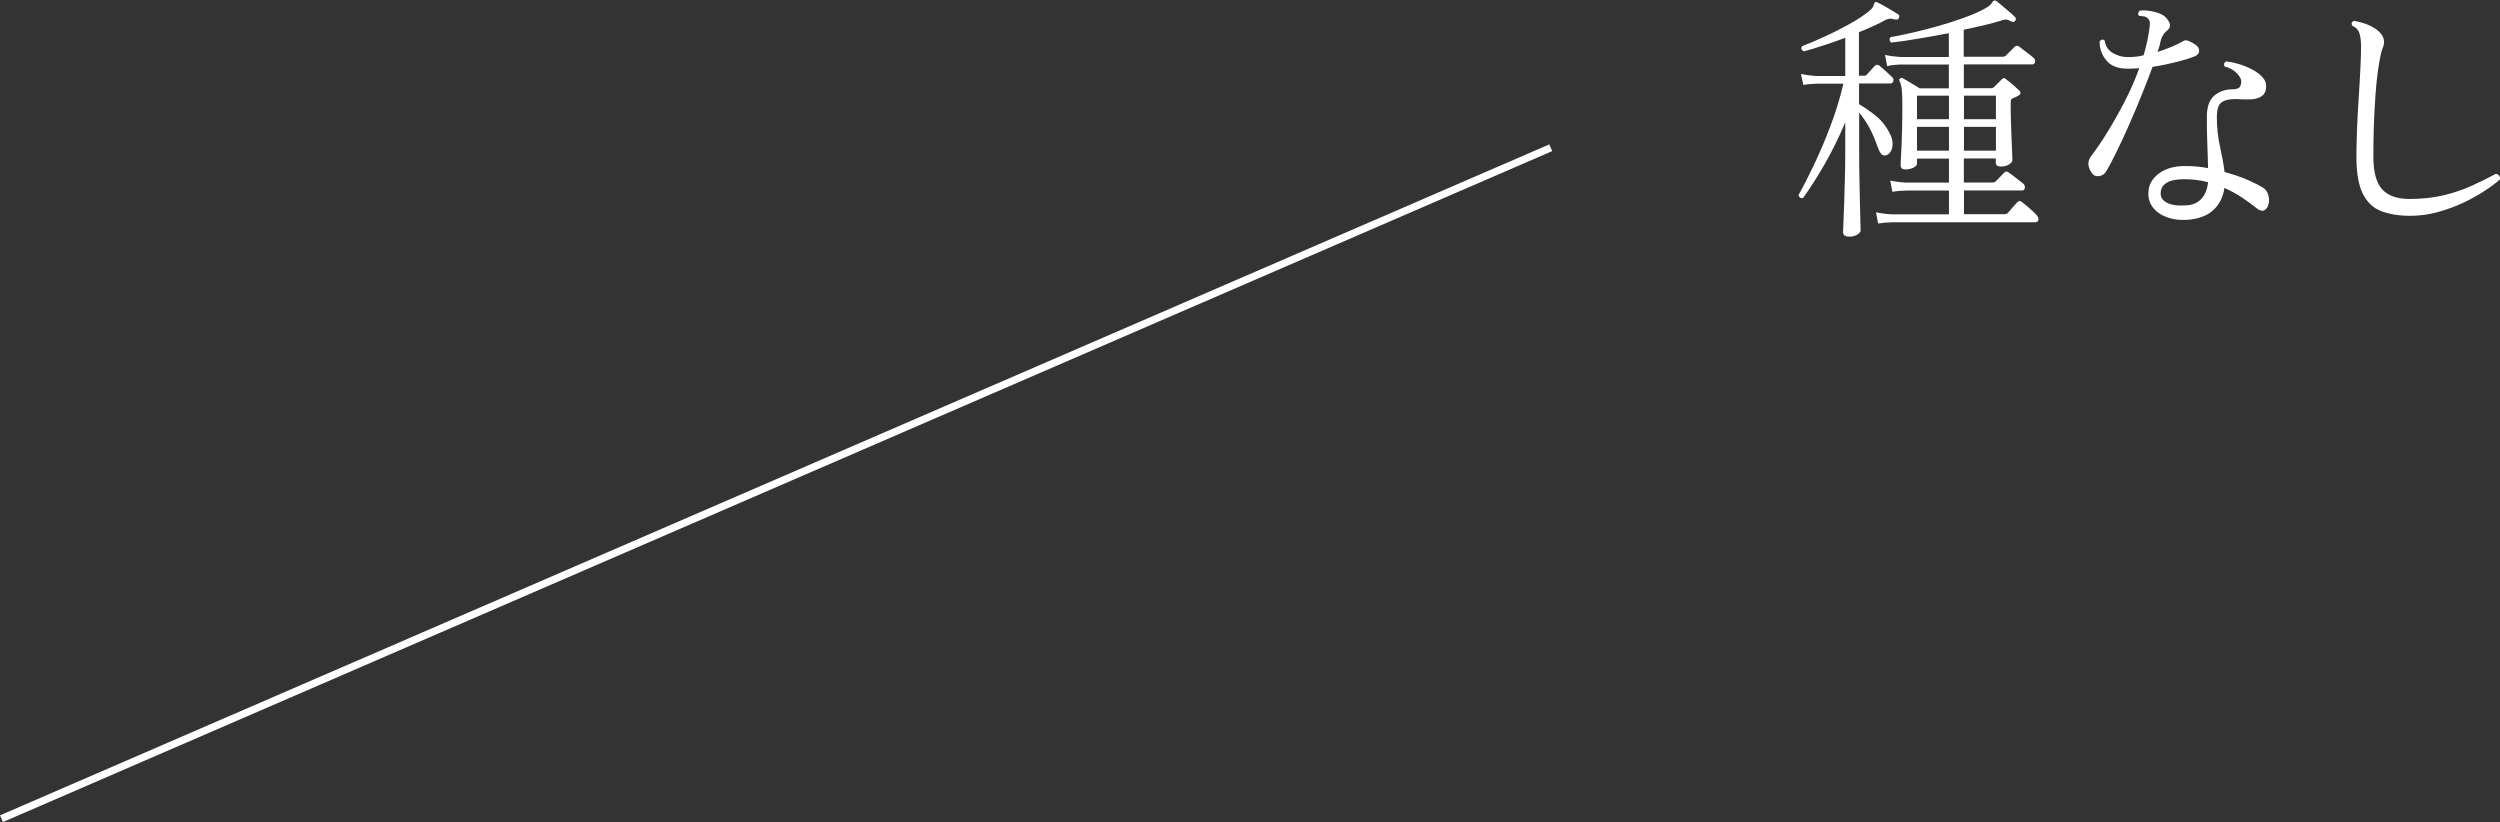 <?xml version="1.0" encoding="UTF-8"?>
<svg id="_レイヤー_2" data-name="レイヤー 2" xmlns="http://www.w3.org/2000/svg" viewBox="0 0 204.93 67.38">
  <rect x="0" y="0" width="204.93" height="67.38" fill="#333333" stroke="none"/>
  <defs>
    <style>
      .cls-1 {
        fill: none;
        stroke: #fff;
        stroke-miterlimit: 10;
        stroke-width: .6px;
      }

      .cls-2 {
        fill: #fff;
        stroke-width: 0px;
      }
    </style>
  </defs>
  <g id="_レイアウト" data-name="レイアウト">
    <g>
      <line class="cls-1" x1=".12" y1="67.11" x2="127.12" y2="12.11"/>
      <g>
        <path class="cls-2" d="M151.54,19.39c-.31,0-.46-.13-.46-.38,0-.06.01-.29.03-.71.02-.42.04-.96.06-1.61.02-.65.04-1.35.06-2.1.02-.75.03-1.48.03-2.19v-2.37c-.52,1.23-1.09,2.39-1.72,3.48s-1.21,1.99-1.74,2.72c-.2.04-.32-.04-.38-.23.41-.73.84-1.57,1.29-2.52.45-.95.9-1.99,1.32-3.11.43-1.12.79-2.29,1.08-3.51h-2.18c-.46.01-.83.05-1.11.1l-.19-.9c.35.08.78.14,1.3.17h2.33v-3.13c-.64.24-1.27.46-1.87.65-.6.2-1.11.35-1.53.46-.2-.1-.25-.24-.15-.42.52-.2,1.12-.45,1.81-.77.69-.31,1.37-.66,2.05-1.03s1.24-.75,1.69-1.12c.18-.15.29-.3.32-.43.03-.13.07-.22.13-.26.06-.04.12-.03.19.02.21.1.49.25.85.46.36.21.63.38.83.5.11.07.14.17.08.29-.03.13-.12.18-.27.15-.03,0-.07,0-.13-.02-.11-.03-.21-.05-.3-.05-.09,0-.21.02-.37.09-.32.18-.67.36-1.04.52-.37.17-.76.34-1.17.5v3.57h.42c.1,0,.17-.03.21-.08.07-.07.18-.19.34-.37.15-.17.26-.29.32-.35.13-.13.26-.13.4-.02.07.06.17.14.3.26.13.12.27.24.41.37.14.13.24.22.29.27.13.11.17.23.13.36s-.12.19-.23.19h-2.58v1.7c.42.24.88.56,1.38.96.5.4.9.93,1.21,1.59.15.32.2.65.13.99s-.24.55-.5.65c-.14.04-.26.01-.37-.08-.11-.1-.22-.32-.35-.67-.17-.5-.38-.99-.62-1.45-.25-.46-.54-.9-.87-1.3v3.17c0,.71,0,1.44.02,2.16.01.73.03,1.4.04,2.03.01.62.03,1.14.04,1.55.01.41.02.66.02.75,0,.11-.09.22-.27.34-.18.11-.41.17-.69.17ZM153.95,18.32l-.17-.92c.35.08.78.14,1.28.17h4.7v-1.95h-3.51c-.46.01-.84.05-1.13.1l-.17-.92c.35.08.78.14,1.28.17h3.53v-1.97h-2.62v.42c0,.11-.1.22-.29.32-.2.1-.41.15-.65.15-.27,0-.4-.11-.4-.34,0-.13.01-.43.04-.92.03-.49.05-1.08.07-1.77.02-.69.03-1.4.03-2.13,0-.57-.01-1.02-.04-1.33-.03-.31-.09-.56-.19-.75-.04-.1-.03-.17.04-.21.07-.07.15-.08.23-.02.14.07.36.2.66.38.3.18.54.33.72.44h2.39v-1.95h-3.93c-.46.01-.84.06-1.13.13l-.17-.92c.35.08.78.14,1.28.17h3.95v-1.95c-.94.18-1.83.34-2.69.48-.85.14-1.53.24-2.04.29-.15-.14-.17-.29-.06-.44.31-.06.72-.14,1.25-.25.53-.11,1.1-.25,1.72-.41s1.25-.34,1.89-.54c.64-.2,1.22-.4,1.76-.62.54-.22.98-.43,1.31-.64.18-.11.31-.22.38-.34.07-.11.13-.18.19-.21.06-.01.13,0,.21.06.11.08.26.21.45.37.19.16.38.33.58.49s.35.31.46.42c.1.1.11.2.04.31-.07.11-.17.14-.29.08-.03-.01-.06-.03-.1-.04-.11-.06-.21-.09-.3-.12s-.22,0-.39.05c-.39.13-.86.26-1.41.39-.55.13-1.13.26-1.74.39v2.21h3.23c.08,0,.15-.03.21-.08.07-.07.19-.19.37-.37.17-.17.29-.29.35-.35.07-.07.13-.1.19-.1s.13.03.21.08c.07.06.19.15.35.27s.32.25.48.37c.16.12.27.21.33.26.11.1.15.21.13.35-.03.13-.11.2-.23.2h-5.61v1.95h2.25c.06,0,.13-.03.21-.08l.63-.63c.07-.07.13-.11.19-.12.06,0,.13.03.21.12.14.1.32.25.55.44.22.2.39.35.5.46.17.18.13.33-.11.44-.07.04-.14.08-.2.1-.06.03-.14.06-.22.1-.06.03-.1.06-.13.1-.03.04-.04.13-.04.27,0,.46,0,.95.02,1.47.01.52.03,1.01.05,1.47.02.46.04.85.05,1.17.01.31.02.51.02.6,0,.1-.09.21-.26.33-.18.12-.41.18-.7.18-.27,0-.4-.11-.4-.32v-.34h-2.62v1.97h2.37c.1,0,.17-.03.23-.08.07-.07.19-.19.36-.37.17-.17.28-.29.34-.35.13-.13.26-.13.4,0,.07.04.19.13.35.25l.48.38c.16.13.27.21.33.25.11.1.16.22.14.36-.02.14-.09.21-.22.21h-4.77v1.95h3.34c.1,0,.17-.03.23-.08.04-.04.12-.13.23-.26.11-.13.22-.26.34-.39s.19-.21.23-.25c.13-.13.25-.13.38-.02.08.06.21.16.38.3s.34.3.5.45c.17.15.28.27.34.34.11.13.15.25.13.38-.03.13-.12.19-.27.19h-11.72c-.46.01-.84.05-1.13.1ZM157.14,9.77h2.62v-1.93h-2.62v1.93ZM157.14,12.35h2.62v-1.95h-2.62v1.95ZM160.99,9.77h2.62v-1.93h-2.62v1.93ZM160.99,12.35h2.62v-1.95h-2.62v1.95Z"/>
        <path class="cls-2" d="M171.54,14.26c-.18-.2-.29-.43-.34-.7s.04-.54.23-.79c.39-.5.83-1.14,1.3-1.91.48-.77.95-1.61,1.42-2.51.47-.9.87-1.82,1.21-2.76-.17.01-.33.02-.49.03-.16,0-.32.01-.47.01-.8,0-1.38-.23-1.75-.69s-.55-.98-.54-1.55c.13-.17.27-.19.42-.06.06.45.27.78.65,1.01.38.22.78.34,1.22.34.21,0,.43-.01.65-.03s.45-.06.67-.12c.11-.39.21-.78.29-1.15.08-.38.15-.74.19-1.09.03-.22.04-.39.02-.5-.01-.11-.08-.22-.19-.31-.06-.07-.16-.12-.32-.14-.15-.02-.28-.04-.38-.05-.06-.07-.07-.15-.05-.23.02-.08.06-.15.12-.19.24-.03.52-.02.85.03.33.05.61.13.85.24.28.11.5.31.67.6.17.29.14.53-.08.72-.14.11-.26.23-.35.37-.09.13-.17.3-.22.49-.03.14-.06.29-.1.44-.04.15-.1.32-.17.5.43-.14.84-.29,1.22-.45.38-.16.69-.32.95-.47.17-.1.49.01.97.34.18.13.28.29.28.48,0,.2-.12.35-.37.46-.34.14-.82.29-1.45.45s-1.29.3-2,.41c-.27.73-.57,1.51-.91,2.35-.34.84-.69,1.67-1.05,2.48-.36.81-.7,1.54-1.02,2.19-.32.65-.59,1.17-.82,1.54-.13.22-.31.35-.55.39-.24.04-.43-.02-.57-.16ZM179.31,18.02c-.6.04-1.15-.02-1.65-.2-.5-.18-.89-.44-1.17-.8s-.41-.78-.38-1.27c.03-.62.32-1.13.86-1.53s1.25-.61,2.1-.61c.34,0,.67.01.99.04.32.03.64.07.94.13-.01-.62-.04-1.25-.06-1.91-.03-.66-.04-1.42-.04-2.29,0-.81.2-1.39.61-1.74.41-.35.91-.52,1.51-.52.28,0,.46-.06.56-.17.09-.11.14-.27.14-.48,0-.2-.13-.42-.38-.68-.25-.26-.58-.44-.99-.54-.08-.18-.04-.32.13-.42.29.03.63.1,1.01.21.38.11.74.26,1.08.43.34.18.63.38.85.61s.34.48.34.75c0,.41-.12.69-.36.85-.24.16-.52.25-.85.26-.33.01-.63.01-.91,0-.07-.01-.14-.02-.21-.02h-.19c-.53,0-.92.1-1.16.29-.24.2-.36.58-.36,1.15,0,.9.09,1.72.26,2.48s.3,1.44.37,2.06c.74.2,1.39.42,1.95.67.56.25.96.46,1.2.61.22.14.37.35.44.62.07.27.08.51.02.72-.06.25-.17.42-.34.51-.17.09-.37.05-.61-.14-.35-.28-.75-.57-1.19-.87-.44-.3-.93-.57-1.48-.81-.11.76-.42,1.36-.92,1.82-.5.46-1.21.72-2.12.79ZM179.25,16.83c.5-.03.91-.21,1.21-.54.3-.33.48-.78.54-1.35-.6-.17-1.26-.25-1.97-.25-.62,0-1.08.09-1.4.28-.32.19-.49.45-.51.79-.04.36.12.65.49.85.37.2.92.28,1.65.22Z"/>
        <path class="cls-2" d="M197.57,17.69c-.92,0-1.71-.13-2.37-.38s-1.16-.72-1.51-1.42c-.35-.69-.53-1.7-.53-3.03,0-.66.02-1.41.05-2.27.03-.85.08-1.72.14-2.6.06-.88.1-1.7.14-2.45s.05-1.33.05-1.75c0-.45-.05-.81-.14-1.08s-.28-.47-.58-.6c-.1-.2-.05-.33.15-.4.52.1.94.22,1.27.38.33.15.58.32.77.5.24.22.37.46.4.69.03.24,0,.44-.08.61-.11.24-.23.77-.36,1.6-.13.83-.23,1.87-.3,3.13-.08,1.26-.12,2.67-.12,4.24,0,1.23.24,2.11.71,2.65.48.53,1.23.8,2.25.8s1.92-.1,2.75-.29c.83-.2,1.59-.45,2.3-.77s1.38-.65,2.03-1c.11.01.2.07.27.16.07.09.09.19.06.3-.31.28-.72.59-1.24.93-.52.34-1.11.67-1.76.98s-1.36.56-2.1.77c-.74.2-1.49.3-2.25.3Z"/>
      </g>
    </g>
  </g>
</svg>